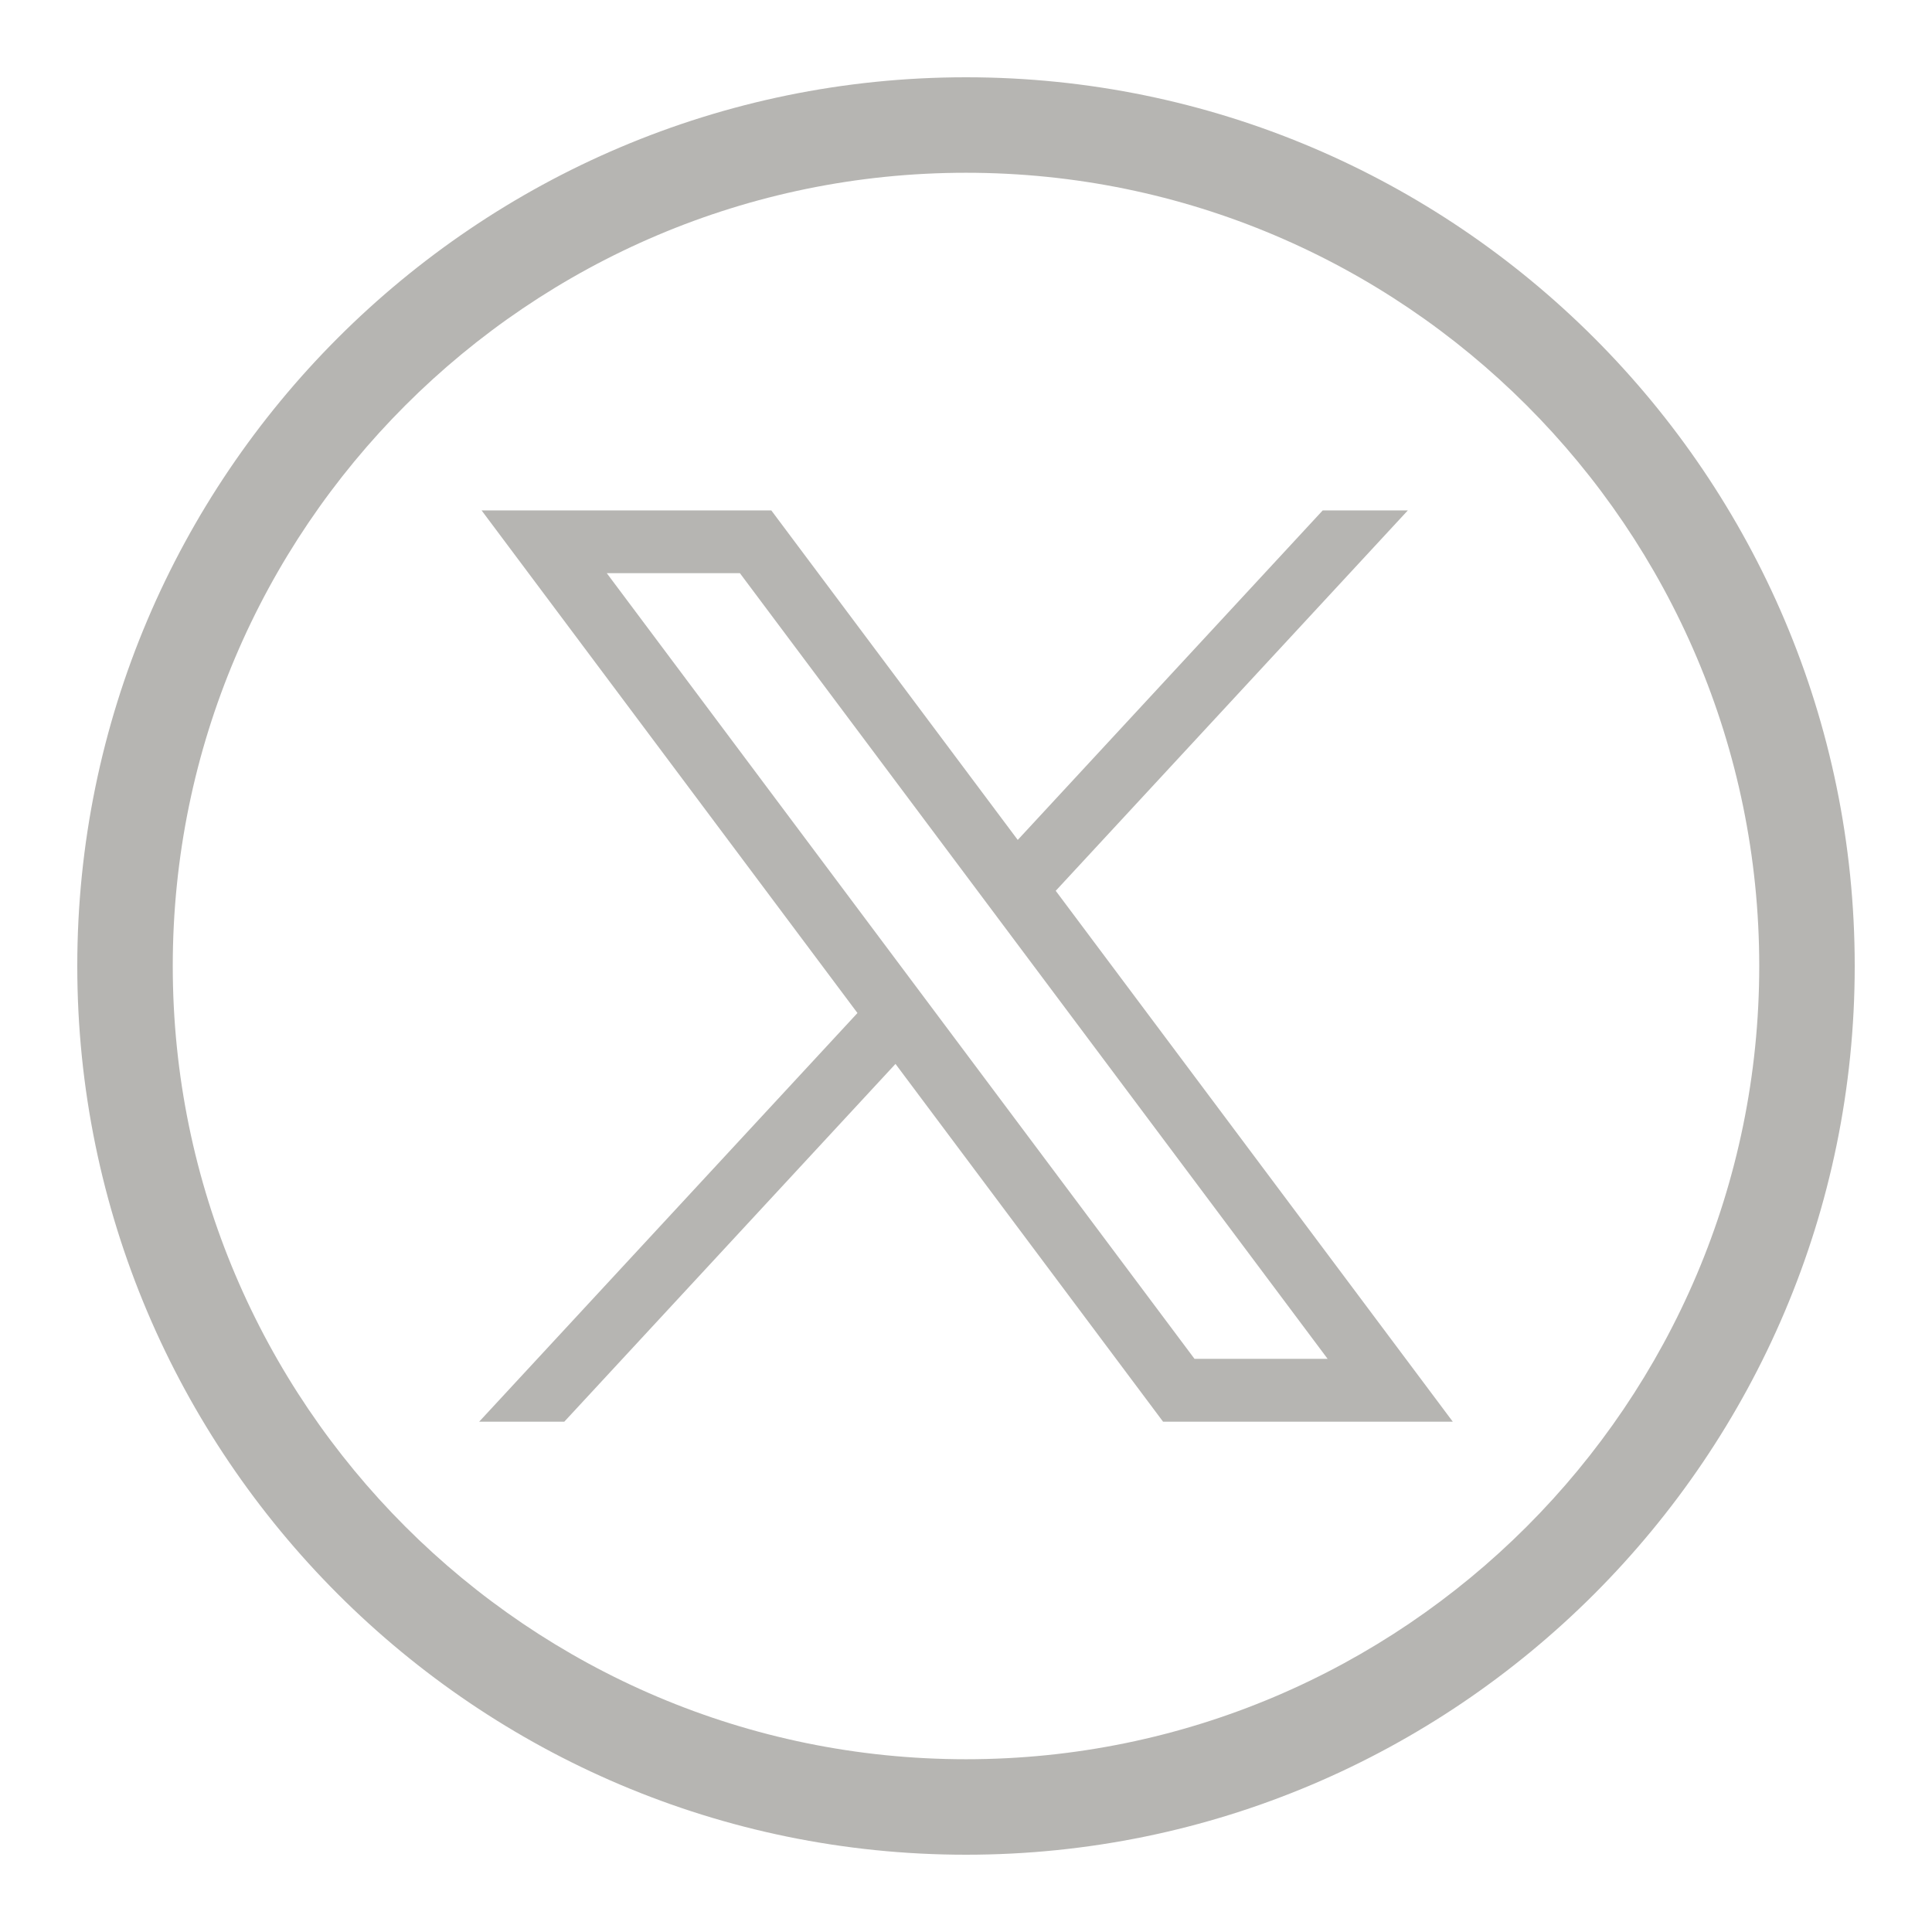 <svg xmlns="http://www.w3.org/2000/svg" id="Layer_1" data-name="Layer 1" viewBox="0 0 500 500"><defs><style>.cls-1{fill:#b6b5b2}</style></defs><path d="M250 480C123.18 480 20 376.82 20 250S123.18 20 250 20s230 103.18 230 230-103.18 230-230 230m0-435.29C136.8 44.71 44.71 136.8 44.71 250S136.8 455.29 250 455.29 455.29 363.2 455.29 250 363.2 44.71 250 44.71" class="cls-1"/><path d="m273.23 230.53 91.12-98.44h-22.03l-78.93 85.28-63.78-85.28h-74.98l97.28 130.08-97.9 105.76h22.03l85.71-92.59L301 367.93h74.98L273.22 230.54Zm-116.2-82.2h34.45l152.11 203.34h-34.45z" class="cls-1"/></svg>